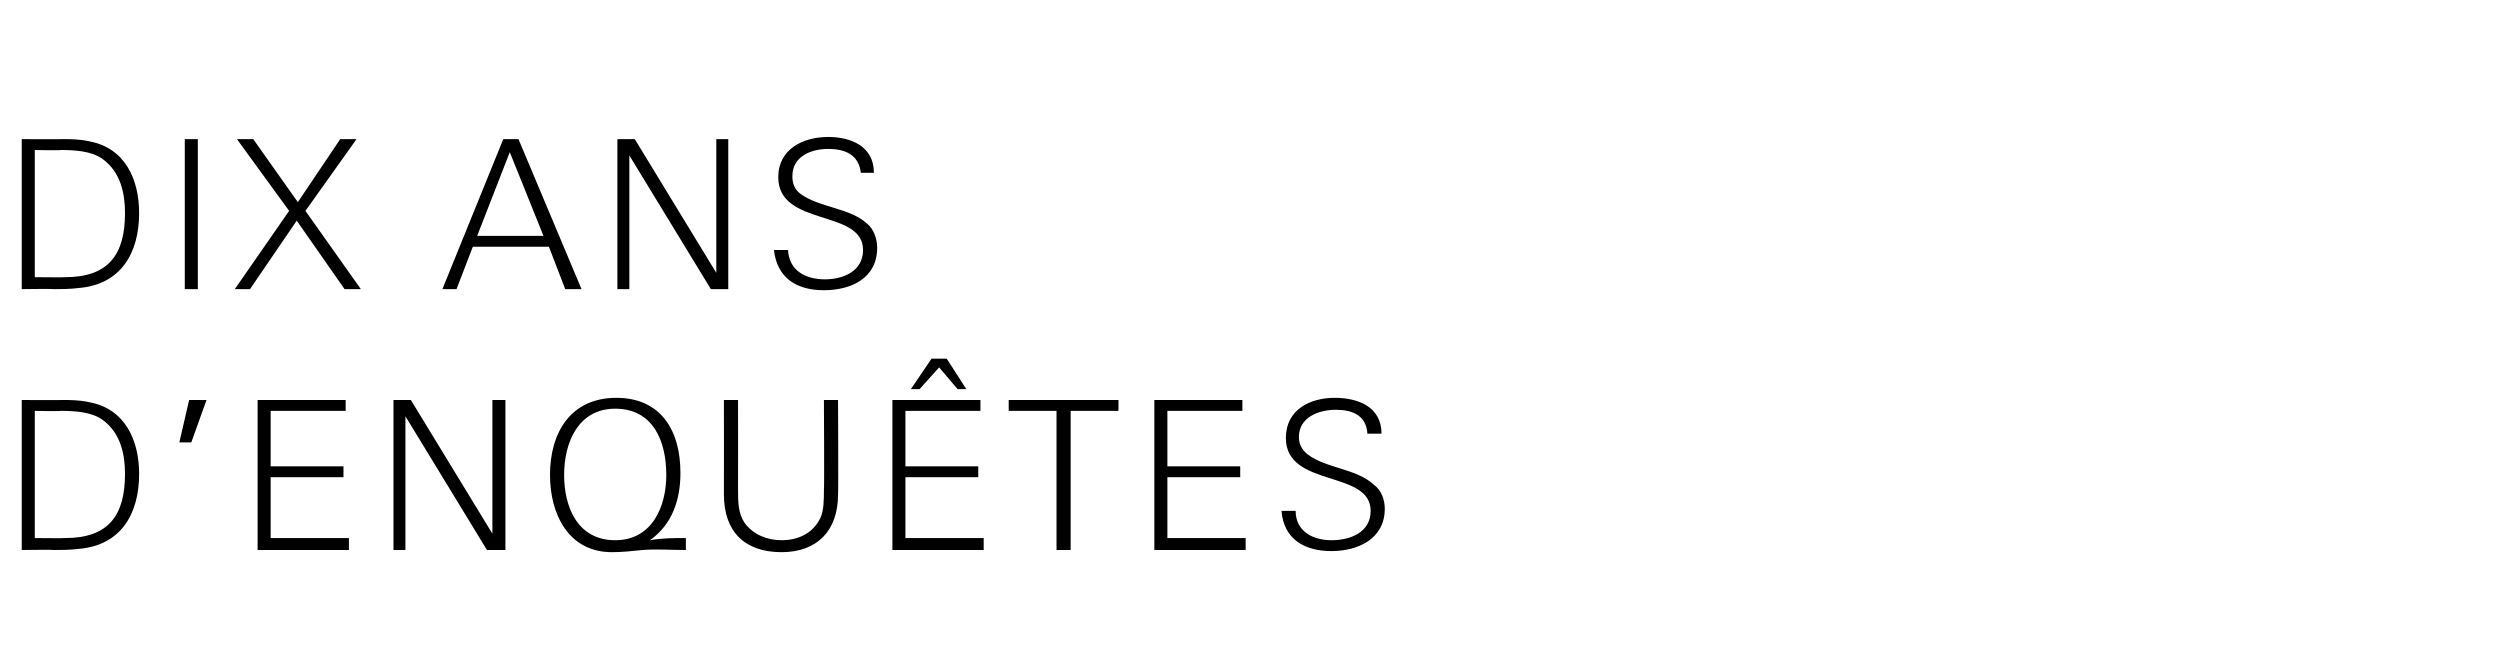 <?xml version="1.0" standalone="no"?><!DOCTYPE svg PUBLIC "-//W3C//DTD SVG 1.1//EN" "http://www.w3.org/Graphics/SVG/1.1/DTD/svg11.dtd"><svg xmlns="http://www.w3.org/2000/svg" version="1.1" width="230px" height="60.1px" viewBox="0 -1 230 60.1" style="top:-1px"><desc>Dix ans d’enqu tes</desc><defs/><g id="Polygon379143"><path d="m7.2 49.5c-.8.1-1.6.1-2.3.1c-.04-.04-2.9 0-2.9 0l0-13.8c0 0 3.7.02 3.7 0c.8 0 1.6 0 2.5.2c3.3.6 4.6 3.5 4.6 6.6c0 3.7-1.7 6.6-5.6 6.9zm2.2-11.9c-1-.7-2.5-.8-3.8-.8c.02.05-2.4 0-2.4 0l0 11.7c0 0 2.82.03 2.8 0c4 0 5.5-2.1 5.5-5.9c0-1.8-.4-3.8-2.1-5zm8.2 2.1l-1.1 0l.9-3.9l1.6 0l-1.4 3.9zm6.1 9.9l0-13.8l8.1 0l0 1l-6.9 0l0 5.1l6.7 0l0 1l-6.7 0l0 5.6l7.2 0l0 1.1l-8.4 0zm21.1 0l-7.5-12.3l0 12.3l-1.1 0l0-13.8l1.6 0l7.5 12.3l0-12.3l1.2 0l0 13.8l-1.7 0zm14.3 0c-.9.1-1.9.2-2.8.2c-4 0-5.7-3.5-5.7-7.1c0-3.9 1.9-7.1 6.1-7.1c4.1 0 5.9 3 5.9 6.9c0 2.4-.7 4.7-2.8 6.2c1.1-.2 2.2-.2 3.3-.2c0 0 0 1.1 0 1.1c-1.4 0-2.7-.1-4 0zm-2.5-13c-3.4 0-4.7 3.1-4.7 6.1c0 2.9 1.2 6 4.7 6c3.4 0 4.7-3.1 4.7-6c0-3.1-1.2-6.1-4.7-6.1zm15.3 13.2c-3.4 0-5.3-1.9-5.3-5.3c.01 0 0-8.7 0-8.7l1.3 0c0 0 .01 8.27 0 8.3c0 1 0 2.1.6 3c.8 1.1 2.1 1.6 3.4 1.6c1.5 0 2.9-.6 3.6-2.1c.3-.7.3-1.7.3-2.5c.05-.03 0-8.3 0-8.3l1.3 0c0 0 .04 8.7 0 8.7c0 3.3-1.9 5.3-5.2 5.3zm16.2-15l-1.7-2l-1.8 2l-.8 0l1.9-2.8l1.4 0l1.8 2.8l-.8 0zm-6 14.8l0-13.8l8.1 0l0 1l-6.9 0l0 5.1l6.7 0l0 1l-6.7 0l0 5.6l7.2 0l0 1.1l-8.4 0zm16.4-12.8l0 12.8l-1.3 0l0-12.8l-4.4 0l0-1l10.1 0l0 1l-4.4 0zm7.7 12.8l0-13.8l8.1 0l0 1l-6.9 0l0 5.1l6.7 0l0 1l-6.7 0l0 5.6l7.2 0l0 1.1l-8.4 0zm16.3.1c-2.5 0-4.4-1.1-4.6-3.7c0 0 1.3 0 1.3 0c0 1.9 1.6 2.7 3.3 2.7c1.7 0 3.6-.7 3.6-2.7c0-3.8-7.8-2.1-7.8-6.7c0-2.6 2.2-3.7 4.5-3.7c2.1 0 4.3.8 4.3 3.3c0 0-1.3 0-1.3 0c-.1-1.7-1.4-2.2-2.9-2.2c-1.6 0-3.4.7-3.4 2.5c0 .7.3 1.2.8 1.6c1.7 1.3 4.5 1.3 6.1 2.8c.7.5 1 1.4 1 2.2c0 2.8-2.5 3.9-4.9 3.9z" stroke="none" fill="#000"/></g><g id="Polygon379142"><path d="m7.2 25.5c-.8.1-1.6.1-2.3.1c-.04-.04-2.9 0-2.9 0l0-13.8c0 0 3.7.02 3.7 0c.8 0 1.6 0 2.5.2c3.3.6 4.6 3.5 4.6 6.6c0 3.7-1.7 6.6-5.6 6.9zm2.2-11.9c-1-.7-2.5-.8-3.8-.8c.02.05-2.4 0-2.4 0l0 11.7c0 0 2.82.03 2.8 0c4 0 5.5-2.1 5.5-5.9c0-1.8-.4-3.8-2.1-5zm7.6 12l0-13.8l1.2 0l0 13.8l-1.2 0zm14.7 0l-4.4-6.3l-4.3 6.3l-1.4 0l5-7.2l-4.8-6.6l1.5 0l4.1 5.8l3.9-5.8l1.5 0l-4.7 6.6l5.1 7.2l-1.5 0zm20.3 0l-1.5-3.9l-7 0l-1.5 3.9l-1.3 0l5.6-13.8l1.4 0l5.8 13.8l-1.5 0zm-5.1-12.6l-3 7.7l6.1 0l-3.1-7.7zm18.5 12.6l-7.5-12.3l0 12.3l-1.1 0l0-13.8l1.6 0l7.5 12.3l0-12.3l1.1 0l0 13.8l-1.6 0zm10.4.1c-2.5 0-4.3-1.1-4.6-3.7c0 0 1.3 0 1.3 0c.1 1.9 1.6 2.7 3.4 2.7c1.6 0 3.5-.7 3.5-2.7c0-3.8-7.8-2.1-7.8-6.7c0-2.6 2.3-3.7 4.6-3.7c2 0 4.2.8 4.2 3.3c0 0-1.2 0-1.2 0c-.2-1.7-1.5-2.2-3-2.2c-1.6 0-3.3.7-3.3 2.5c0 .7.2 1.2.7 1.6c1.7 1.3 4.6 1.3 6.2 2.8c.6.5.9 1.4.9 2.2c0 2.8-2.4 3.9-4.9 3.9z" stroke="none" fill="#000"/></g></svg>